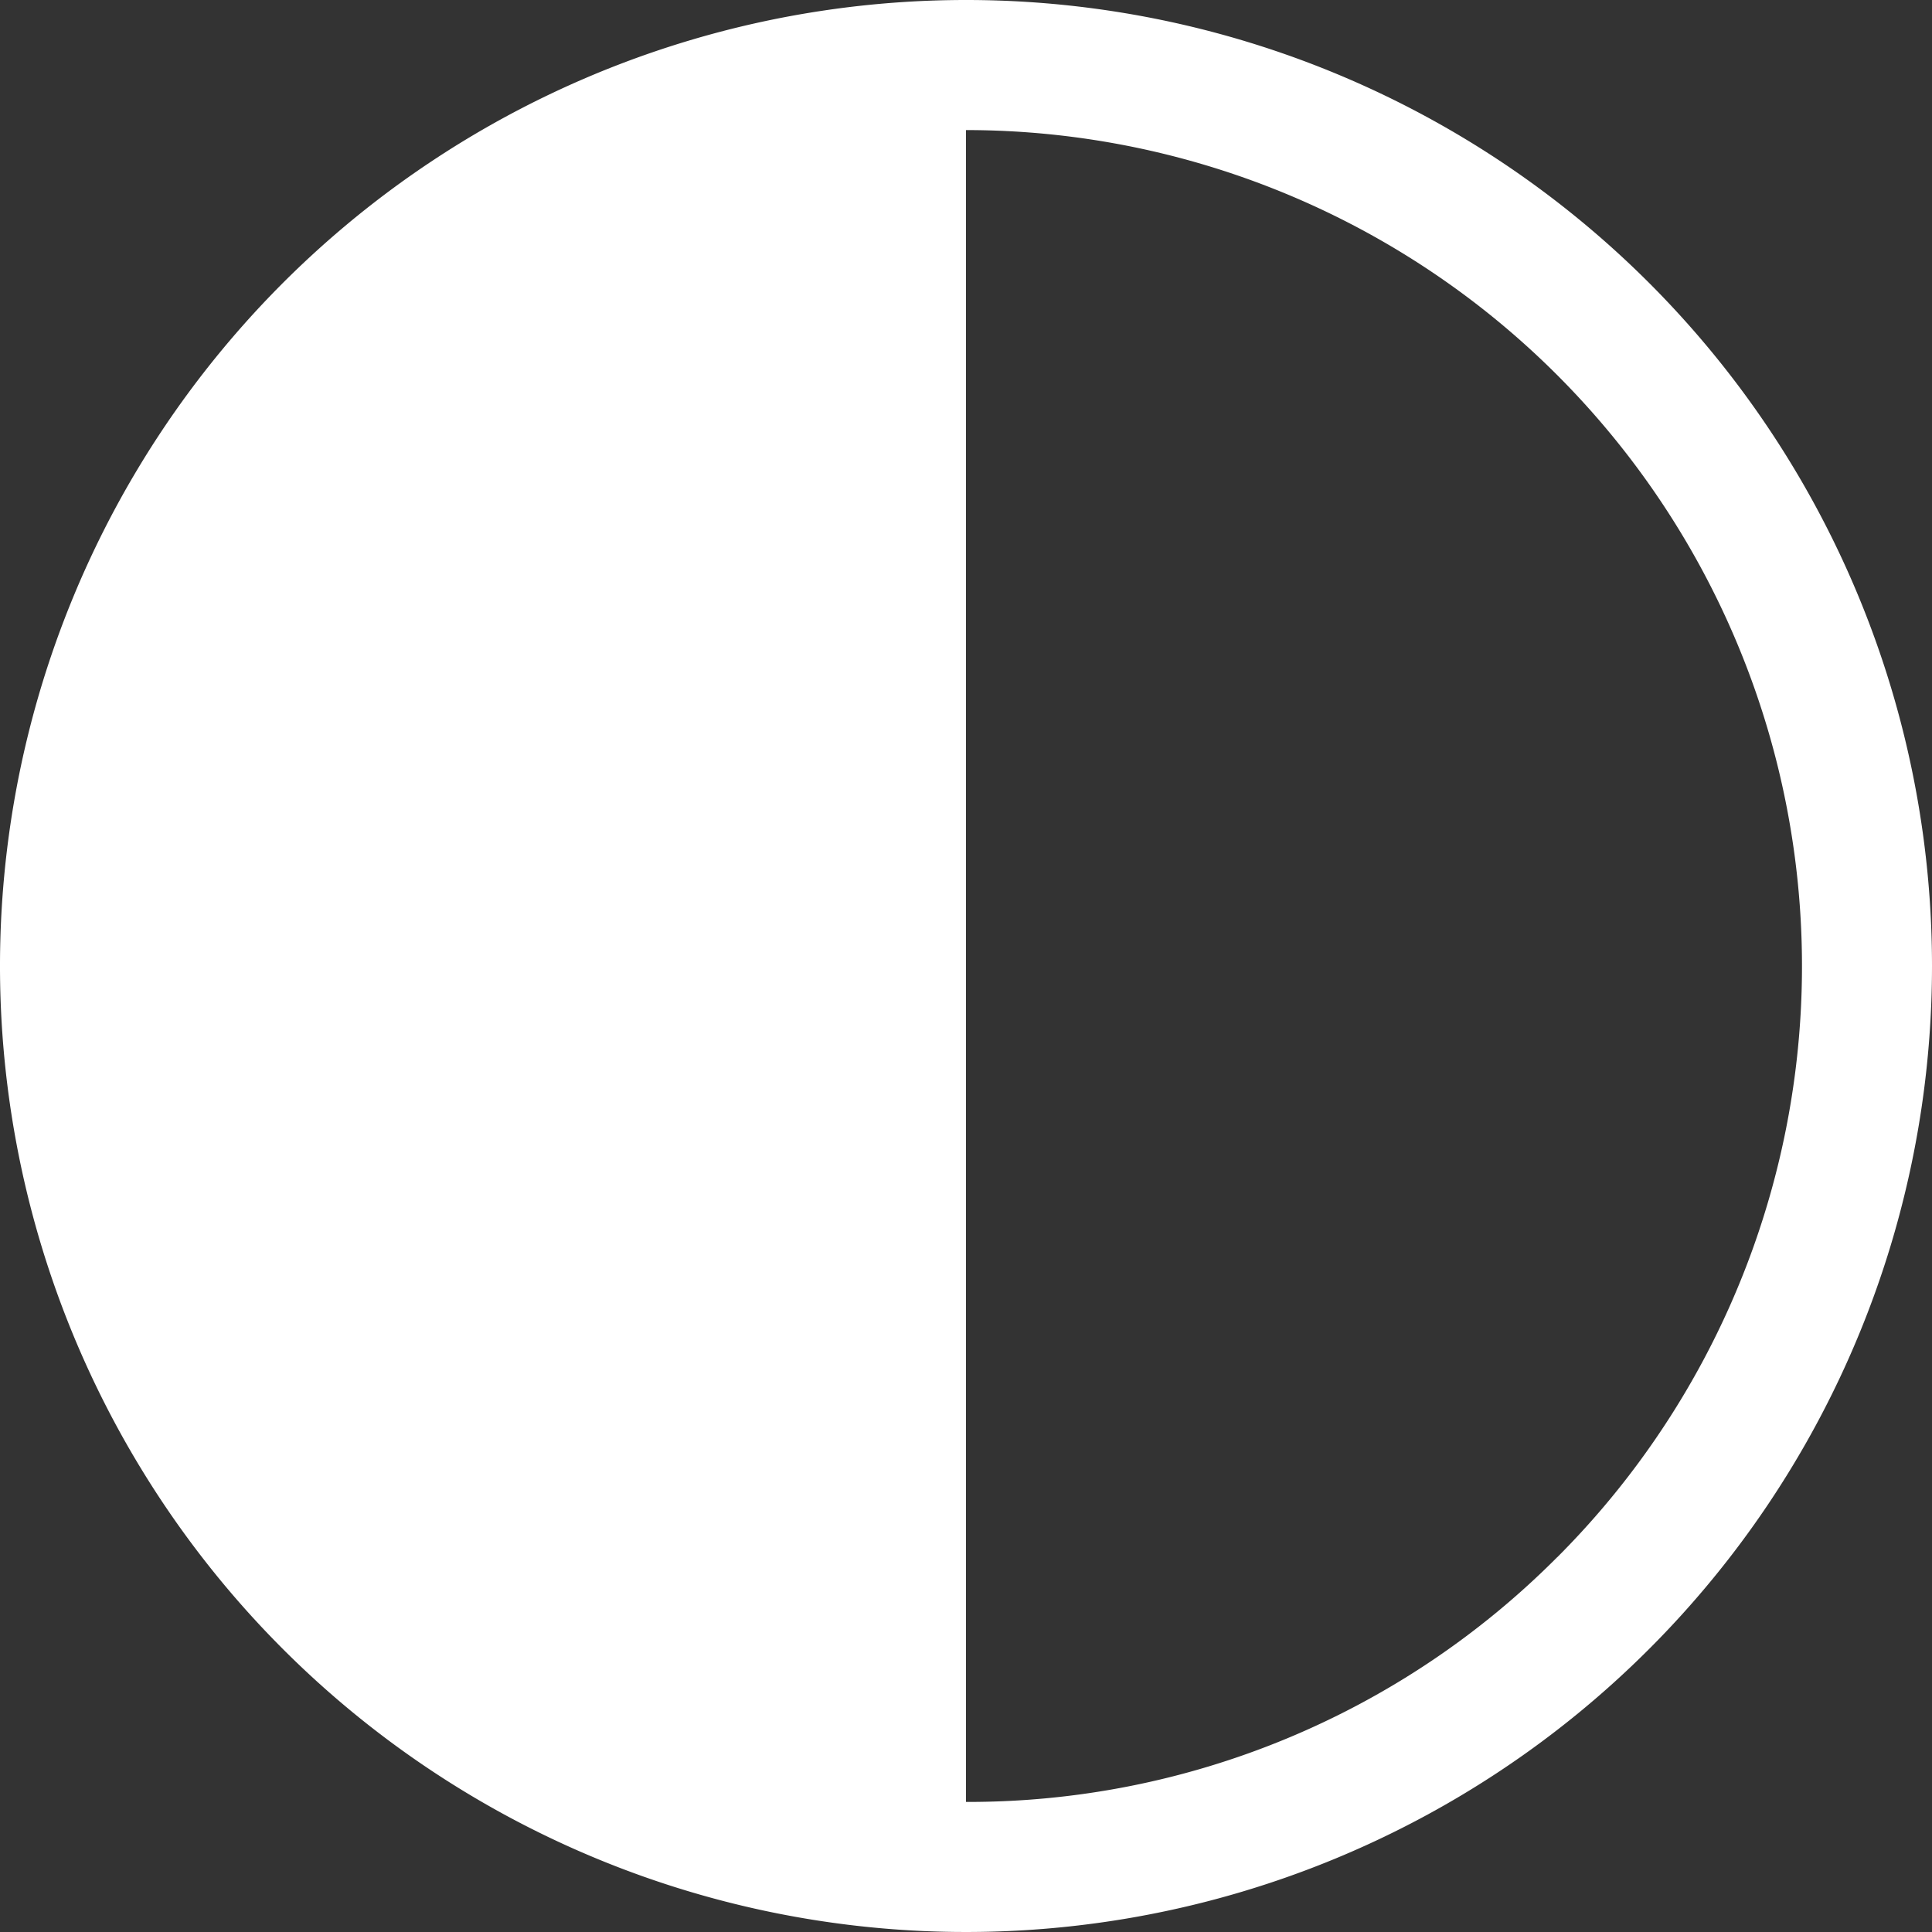 <svg xmlns="http://www.w3.org/2000/svg" width="21.418" height="21.418" viewBox="0 0 21.418 21.418">
  <rect x="0" y="0" width="21.418" height="21.418" fill="#333333" stroke="none"/>
  <path id="Icon_ionic-ios-contrast" data-name="Icon ionic-ios-contrast" d="M14.084,3.375A10.709,10.709,0,1,0,24.793,14.084,10.708,10.708,0,0,0,14.084,3.375Zm6.554,17.263a9.206,9.206,0,0,1-6.554,2.713V4.817a9.269,9.269,0,0,1,6.554,15.822Z" transform="translate(-3.375 -3.375)" fill="#fff"/>
</svg>
